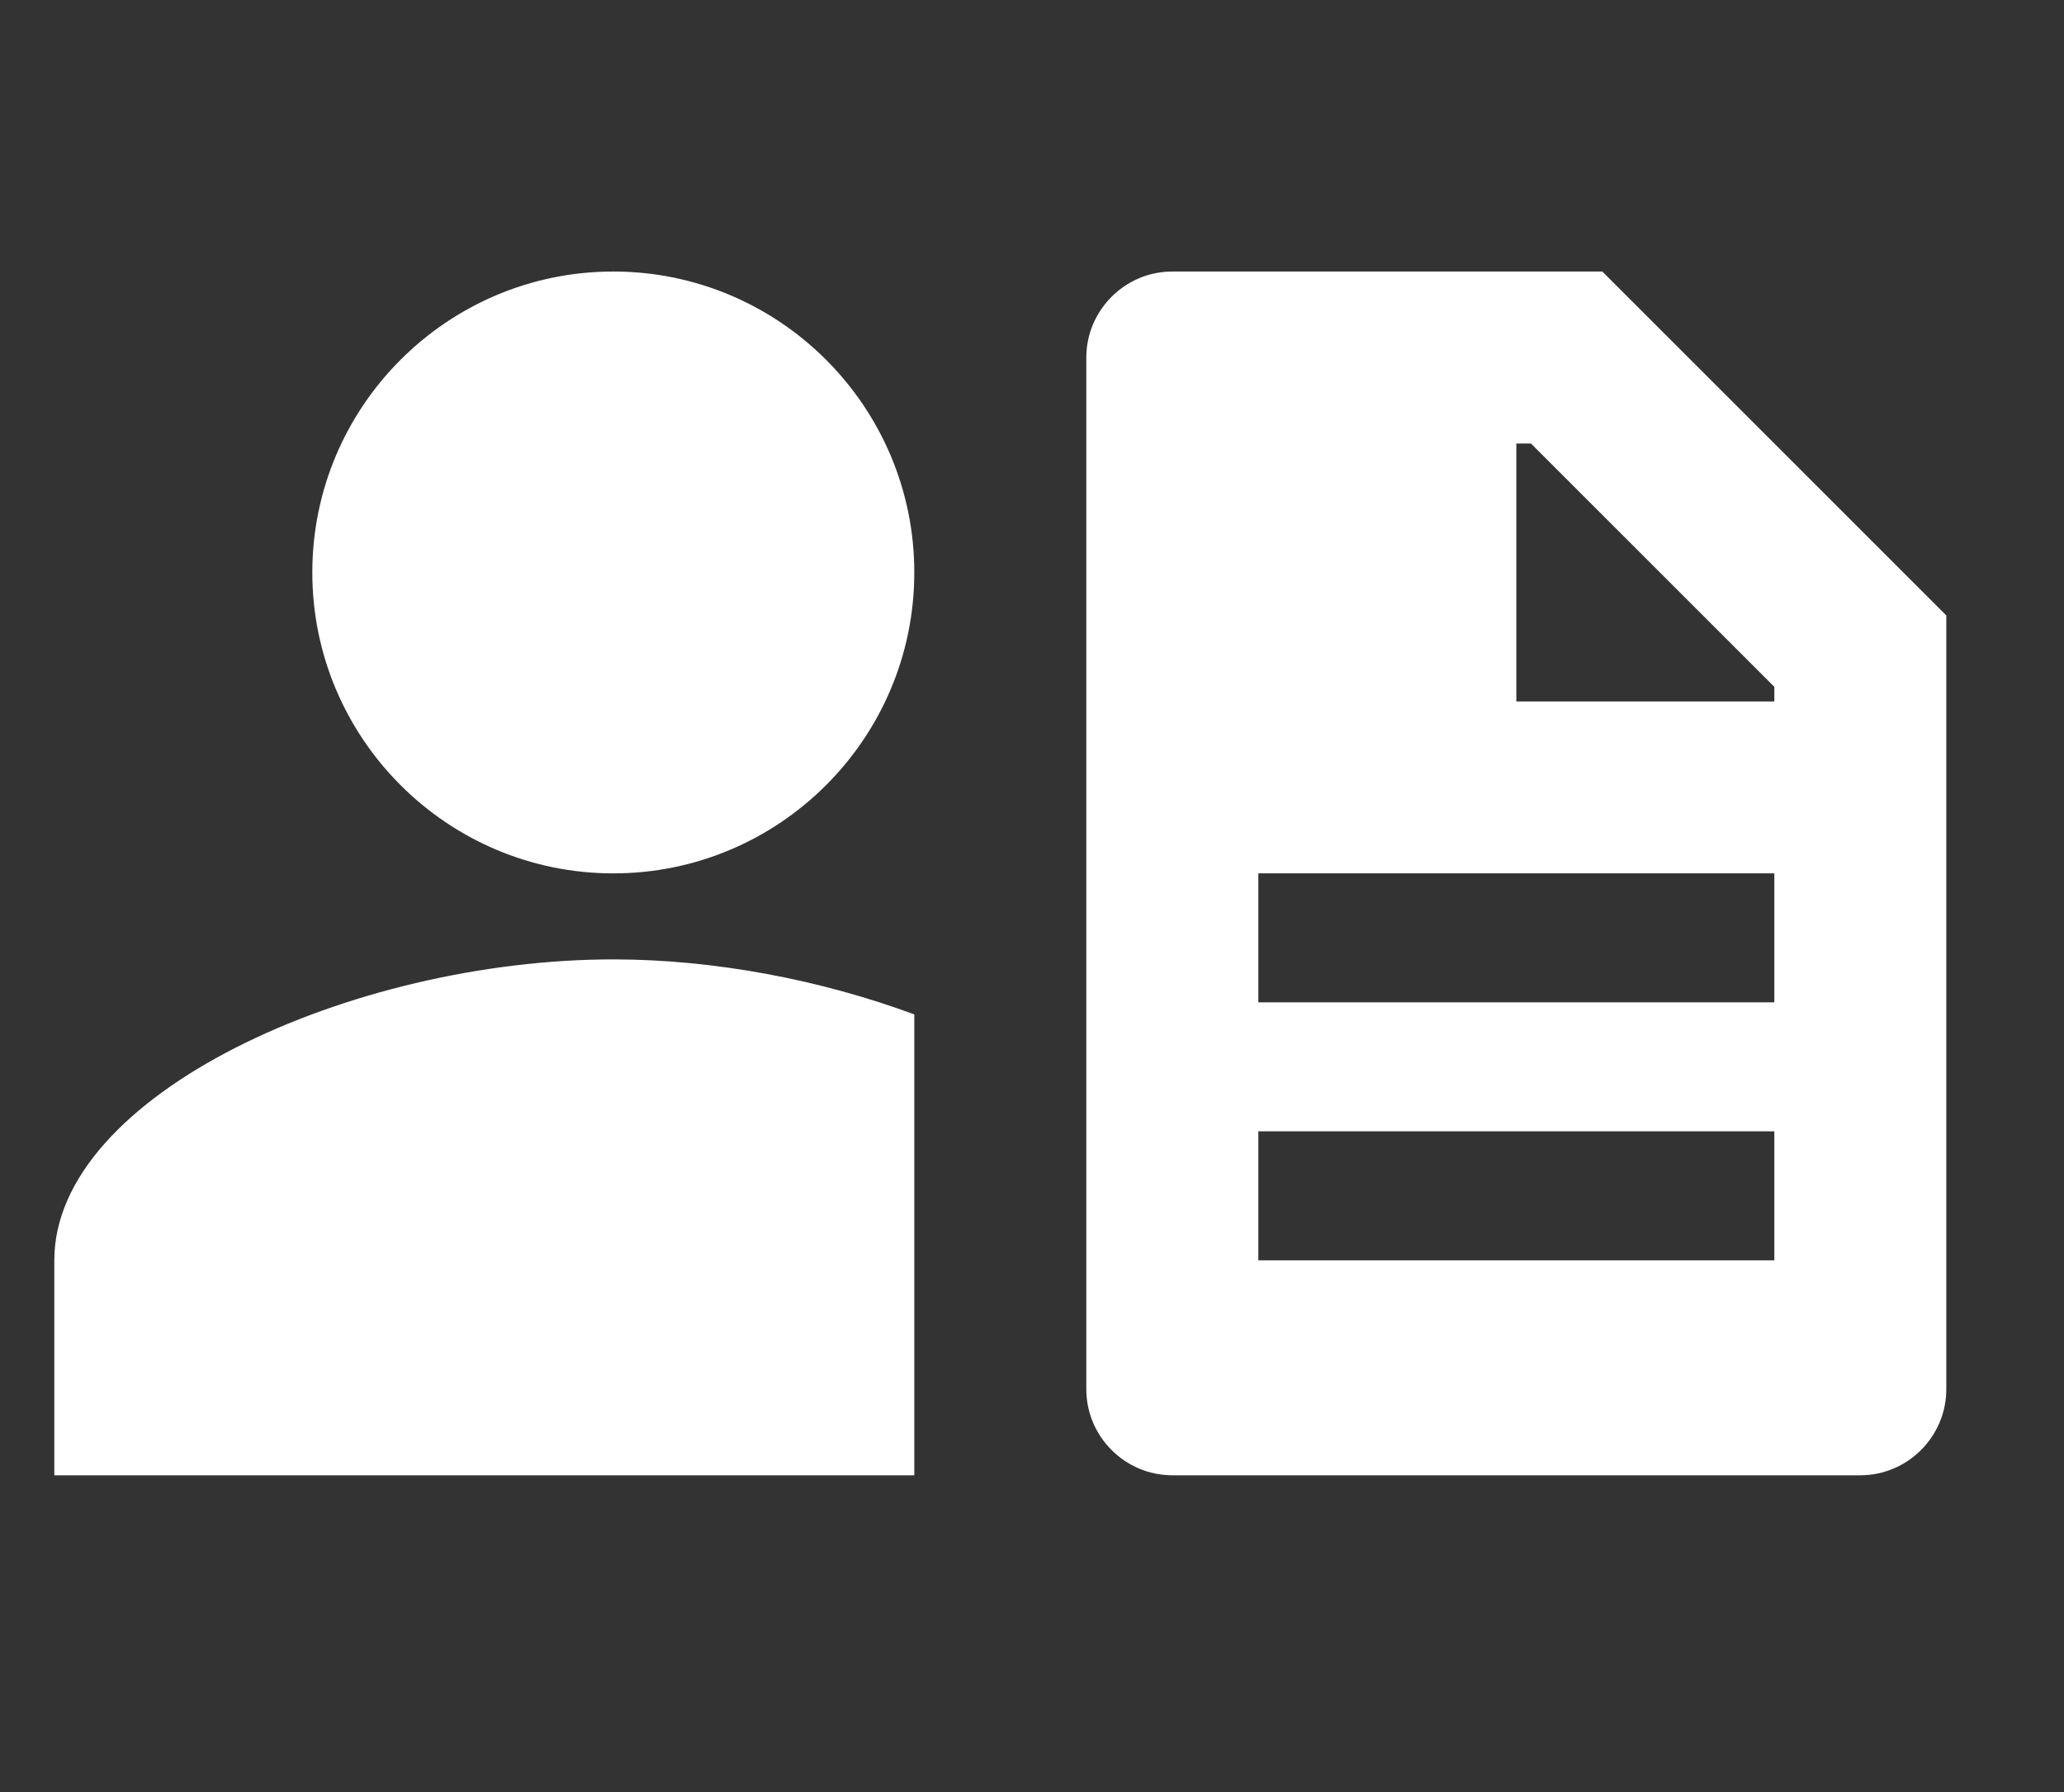 <svg xmlns="http://www.w3.org/2000/svg" width="38" height="33" viewBox="0 0 38 33" fill="none"><rect x="0" y="0" width="38" height="33" fill="#333333" stroke="none"/><mask id="mask0_2007_770" style="mask-type:alpha" maskUnits="userSpaceOnUse" x="0" y="0" width="38" height="33"><rect width="38" height="33" fill="#D9D9D9"></rect></mask><g mask="url(#mask0_2007_770)"><path d="M11.292 5C14.348 5 16.833 7.486 16.833 10.542C16.833 13.598 14.348 16.083 11.292 16.083C8.236 16.083 5.75 13.598 5.75 10.542C5.75 7.486 8.236 5 11.292 5ZM1 27.167V23.208C1 20.152 6.478 17.667 11.292 17.667C13.16 17.667 15.123 18.047 16.833 18.68V27.167H1ZM34.25 27.167H21.583C20.712 27.167 20 26.454 20 25.583V6.583C20 5.713 20.712 5 21.583 5H29.5L35.833 11.333V25.583C35.833 26.454 35.121 27.167 34.25 27.167ZM27.917 12.917H32.667V12.648L28.186 8.167H27.917V12.917ZM23.167 16.083V18.458H32.667V16.083H23.167ZM23.167 20.833V23.208H32.667V20.833H23.167Z" fill="white"></path></g></svg>